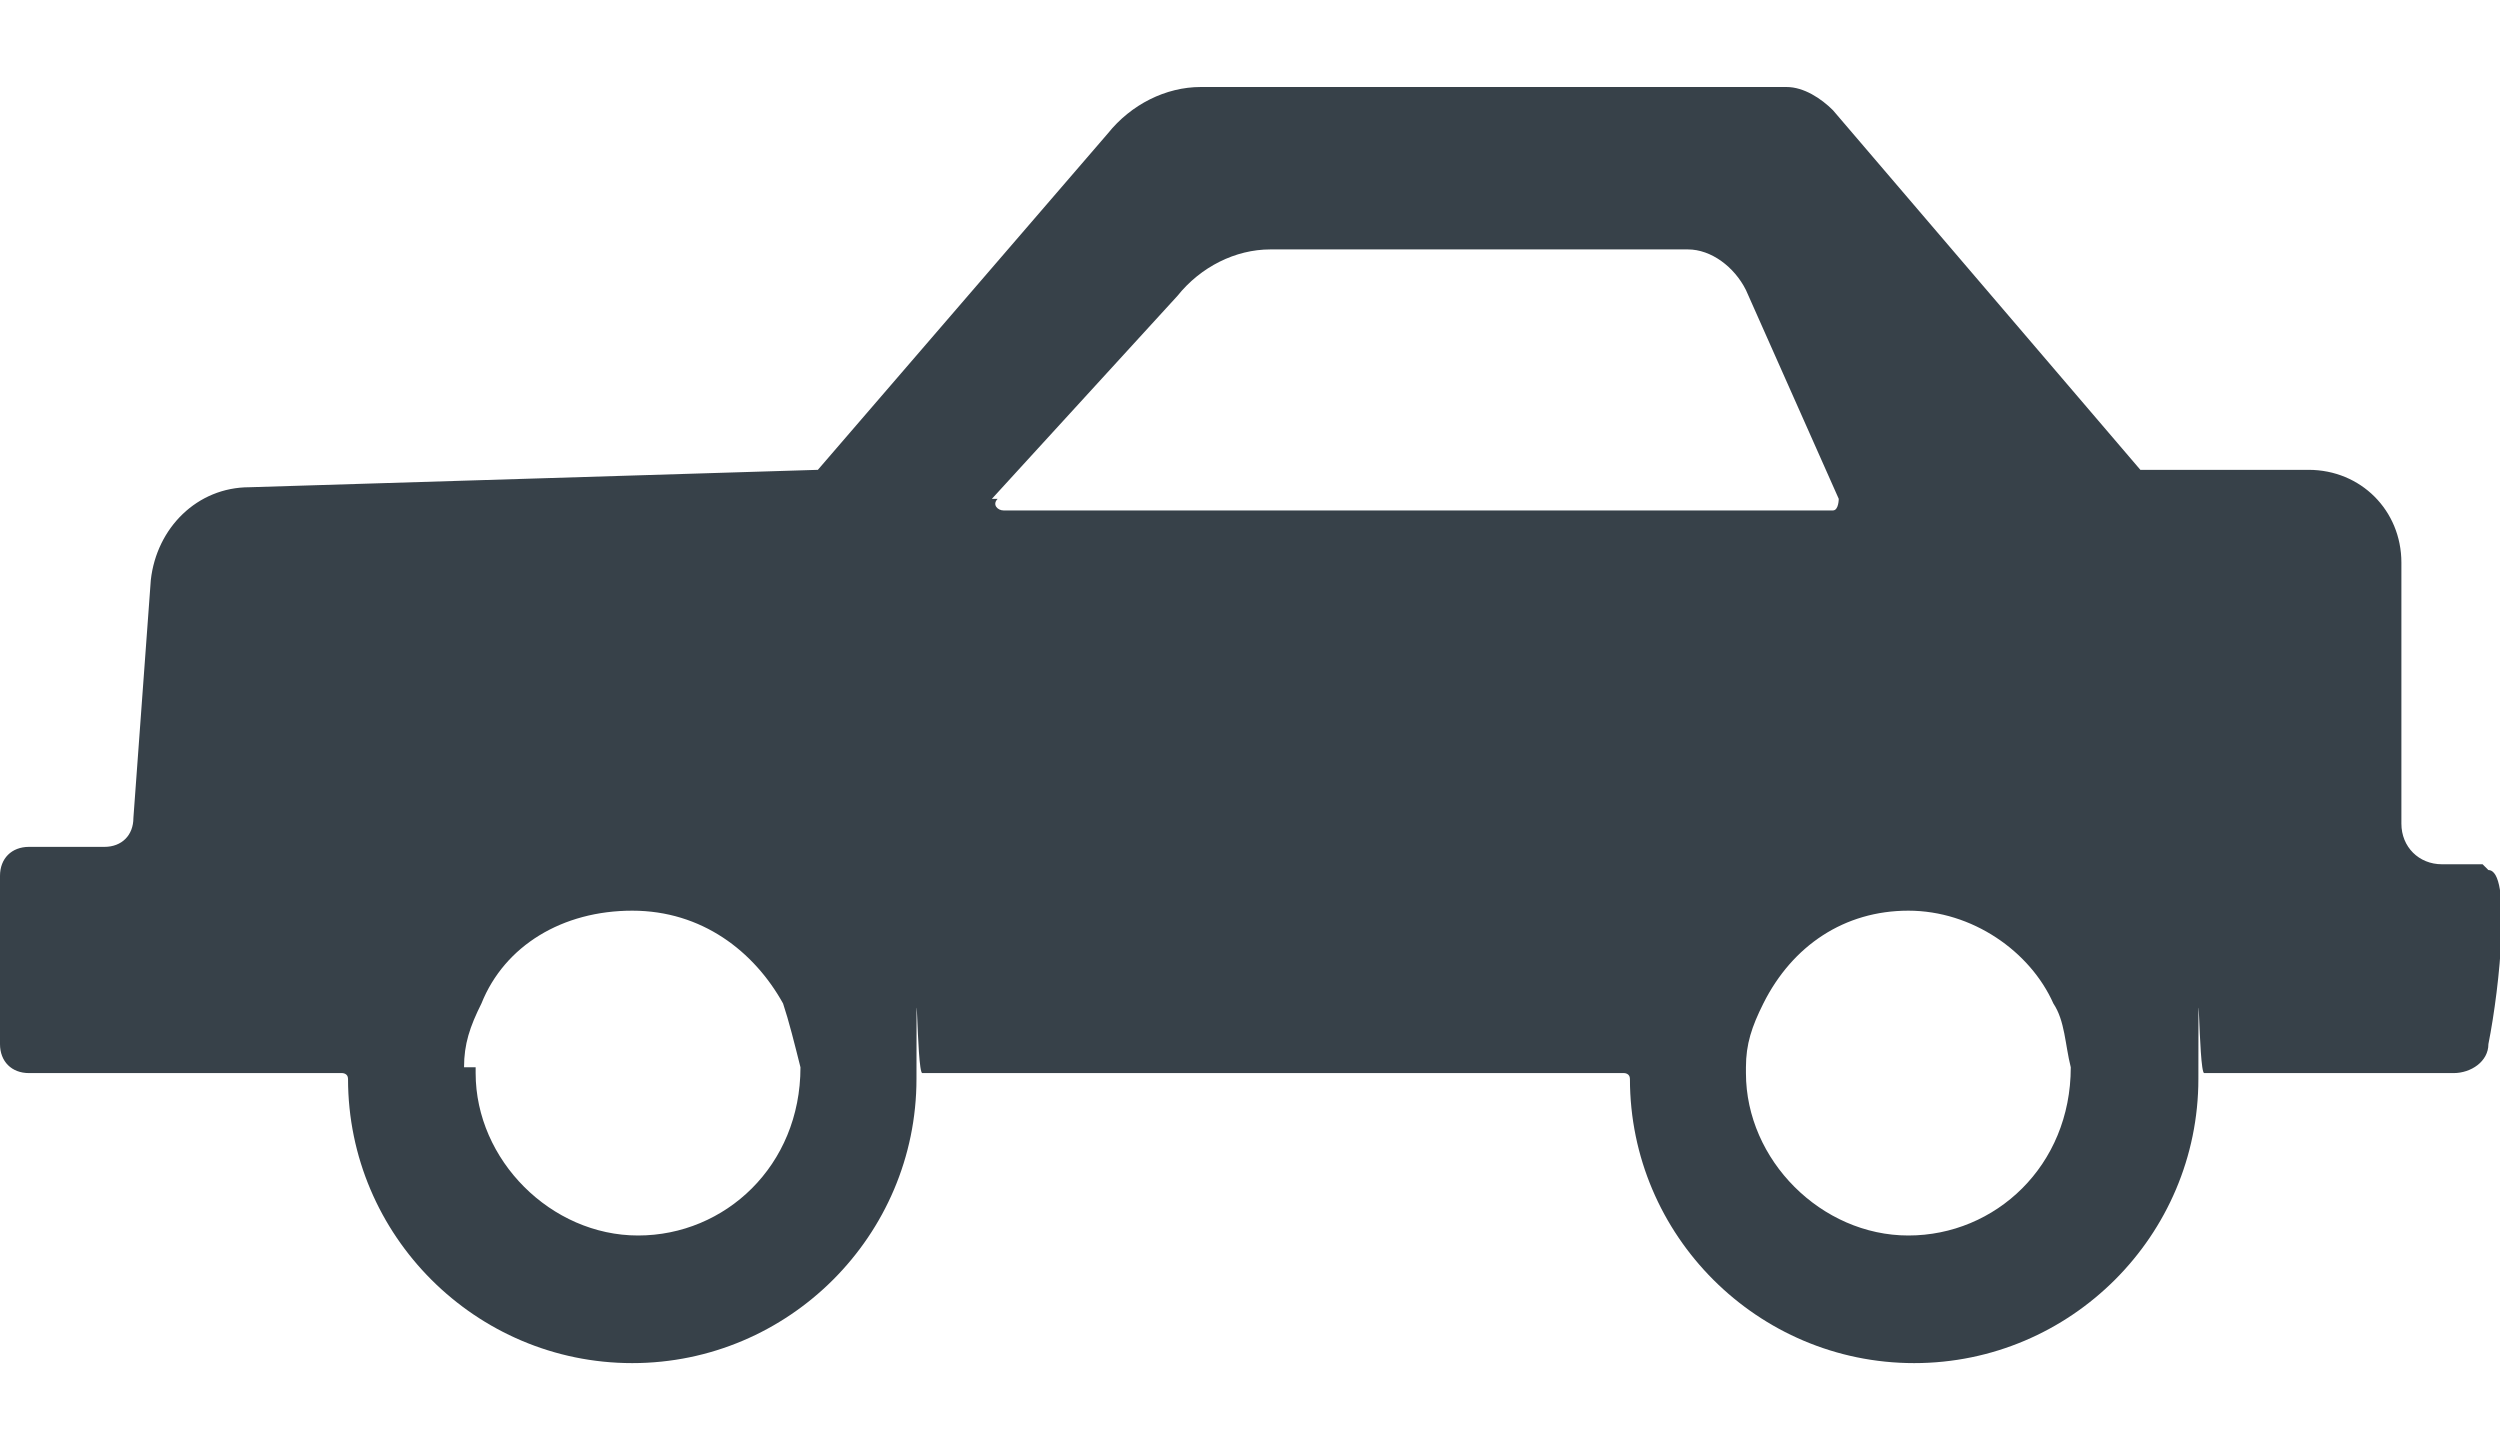 <?xml version="1.0" encoding="UTF-8"?>
<svg xmlns="http://www.w3.org/2000/svg" version="1.1" viewBox="0 0 43.1 25">
  <defs>
    <style>
      .cls-1 {
        fill: #374149;
      }
    </style>
  </defs>
  <!-- Generator: Adobe Illustrator 28.6.0, SVG Export Plug-In . SVG Version: 1.2.0 Build 709)  -->
  <g>
    <g id="uuid-1b3088f6-eeb4-496f-9686-c199839a2364">
      <g id="uuid-48685f73-df55-4f94-baaa-ea9534abbd0e">
        <path class="cls-1" d="M42.8,14.9h-.7c-.4,0-.7-.3-.7-.7,0-1.1,0-3.1,0-4.5,0-.9-.7-1.6-1.6-1.6h-2.9s0,0,0,0l-5.3-6.2c-.2-.2-.5-.4-.8-.4h-10.1c-.6,0-1.2.3-1.6.8l-5,5.8s0,0,0,0l-9.8.3c-.9,0-1.6.7-1.7,1.6l-.3,4.1c0,.3-.2.5-.5.5H.5c-.3,0-.5.2-.5.5v2.9c0,.3.2.5.5.5h5.4c0,0,.1,0,.1.1h0c0,2.7,2.2,4.9,4.9,4.9s4.9-2.2,4.9-4.9,0-.1.1-.1h12.1c0,0,.1,0,.1.1,0,2.7,2.2,4.9,4.9,4.9s4.9-2.2,4.9-4.9,0-.1.1-.1h4.3c.3,0,.6-.2.6-.5.2-1,.4-3,0-3h0ZM30.1,18.4c0-.4.1-.7.3-1.1.5-1,1.4-1.6,2.5-1.6s2.1.7,2.5,1.6c.2.3.2.7.3,1.1h0c0,1.7-1.3,2.9-2.8,2.9s-2.8-1.3-2.8-2.8h0c0-.1,0-.1,0-.1ZM17.1,8.6l3.2-3.5c.4-.5,1-.8,1.6-.8h7.2c.4,0,.8.3,1,.7l1.6,3.6c0,0,0,.2-.1.2h-14.3c-.1,0-.2-.1-.1-.2h0ZM8,18.4c0-.4.1-.7.3-1.1.4-1,1.4-1.6,2.6-1.6s2.1.7,2.6,1.6c.1.3.2.7.3,1.1h0c0,1.7-1.3,2.9-2.8,2.9s-2.8-1.3-2.8-2.8h0c0-.1,0-.1,0-.1Z"/>
      </g>
    </g>
  </g>
</svg>